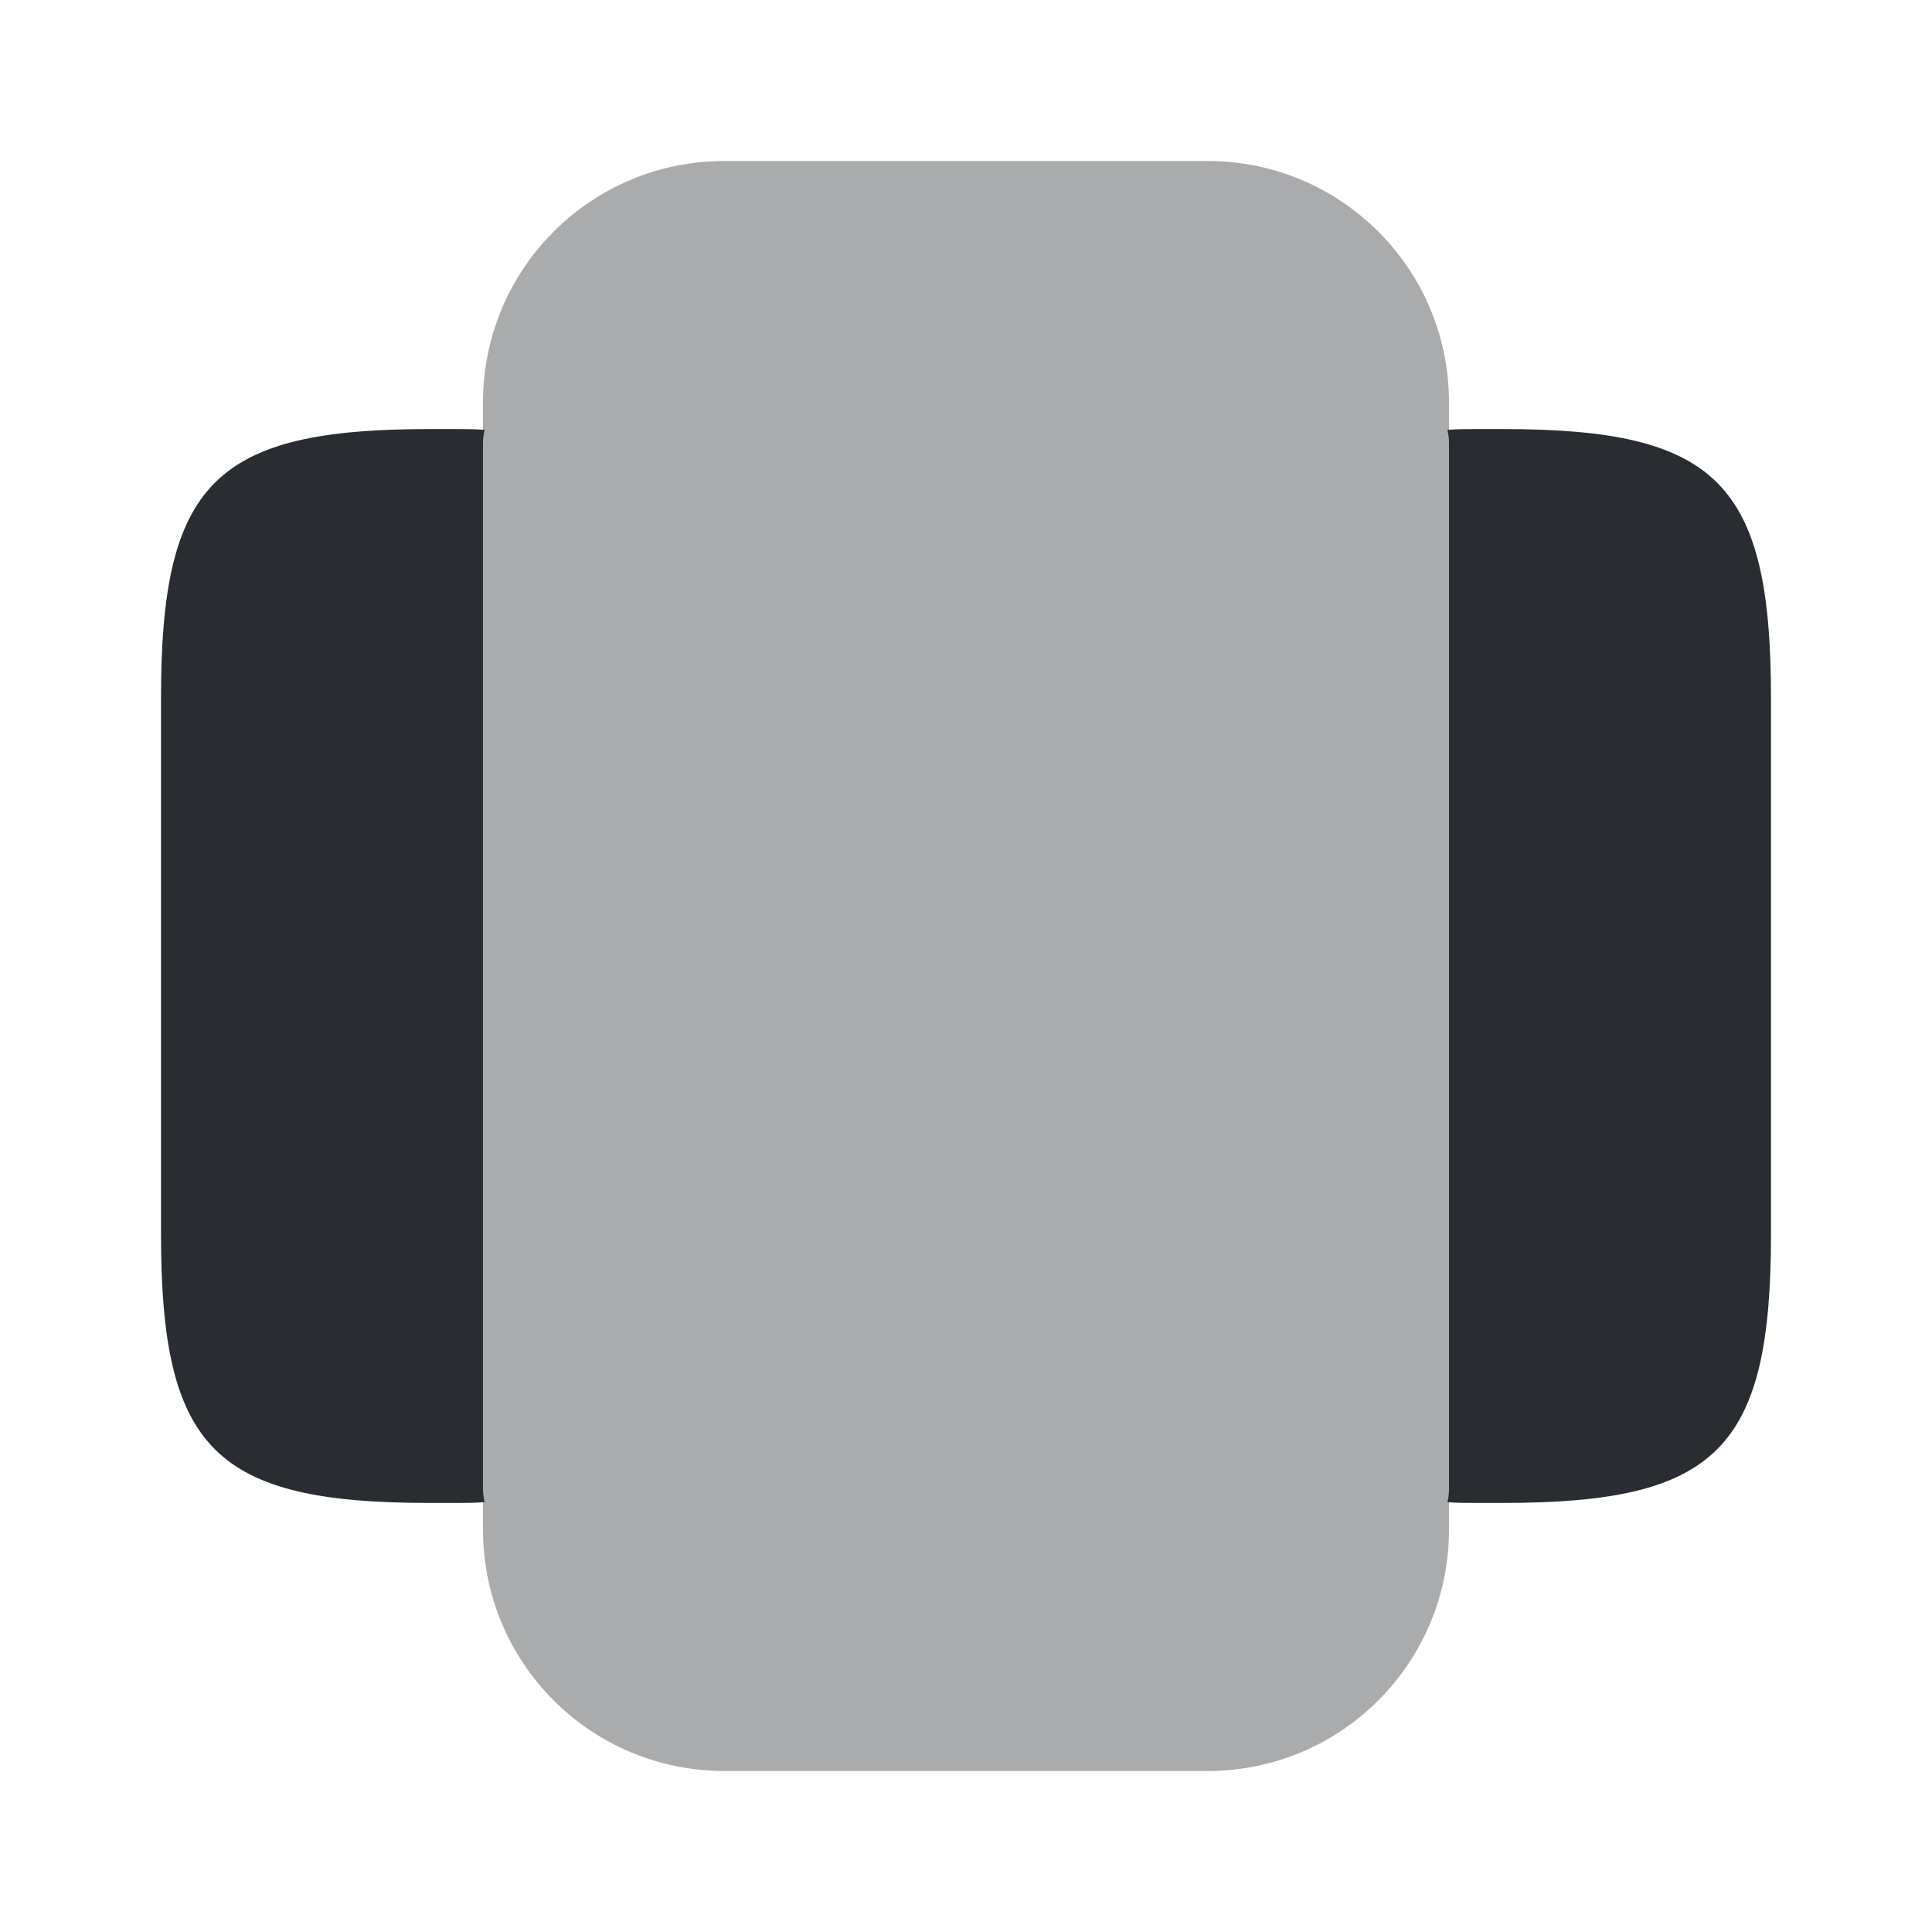 <?xml version="1.0" encoding="utf-8"?><!-- Скачано с сайта svg4.ru / Downloaded from svg4.ru -->
<svg width="800px" height="800px" viewBox="0 0 24 24" fill="none" xmlns="http://www.w3.org/2000/svg">
<path opacity="0.4" d="M15 2H9C7.34 2 6 3.34 6 5V19C6 20.66 7.34 22 9 22H15C16.66 22 18 20.66 18 19V5C18 3.34 16.66 2 15 2Z" fill="#292D32"/>
<path d="M18.671 5.33H18.331C18.21 5.33 18.101 5.33 17.98 5.34C17.991 5.39 18 5.44 18 5.5V7V17V18.5C18 18.56 17.991 18.61 17.98 18.66C18.09 18.67 18.201 18.67 18.331 18.67H18.671C21.331 18.67 22 18 22 15.33V8.67C22 6 21.331 5.33 18.671 5.33Z" fill="#292D32"/>
<path d="M6 18.5V17V7V5.5C6 5.44 6.01 5.39 6.02 5.34C5.9 5.33 5.79 5.33 5.67 5.33H5.33C2.67 5.33 2 6 2 8.67V15.33C2 18 2.67 18.67 5.33 18.67H5.67C5.79 18.67 5.9 18.67 6.02 18.66C6.01 18.61 6 18.56 6 18.5Z" fill="#292D32"/>
</svg>
